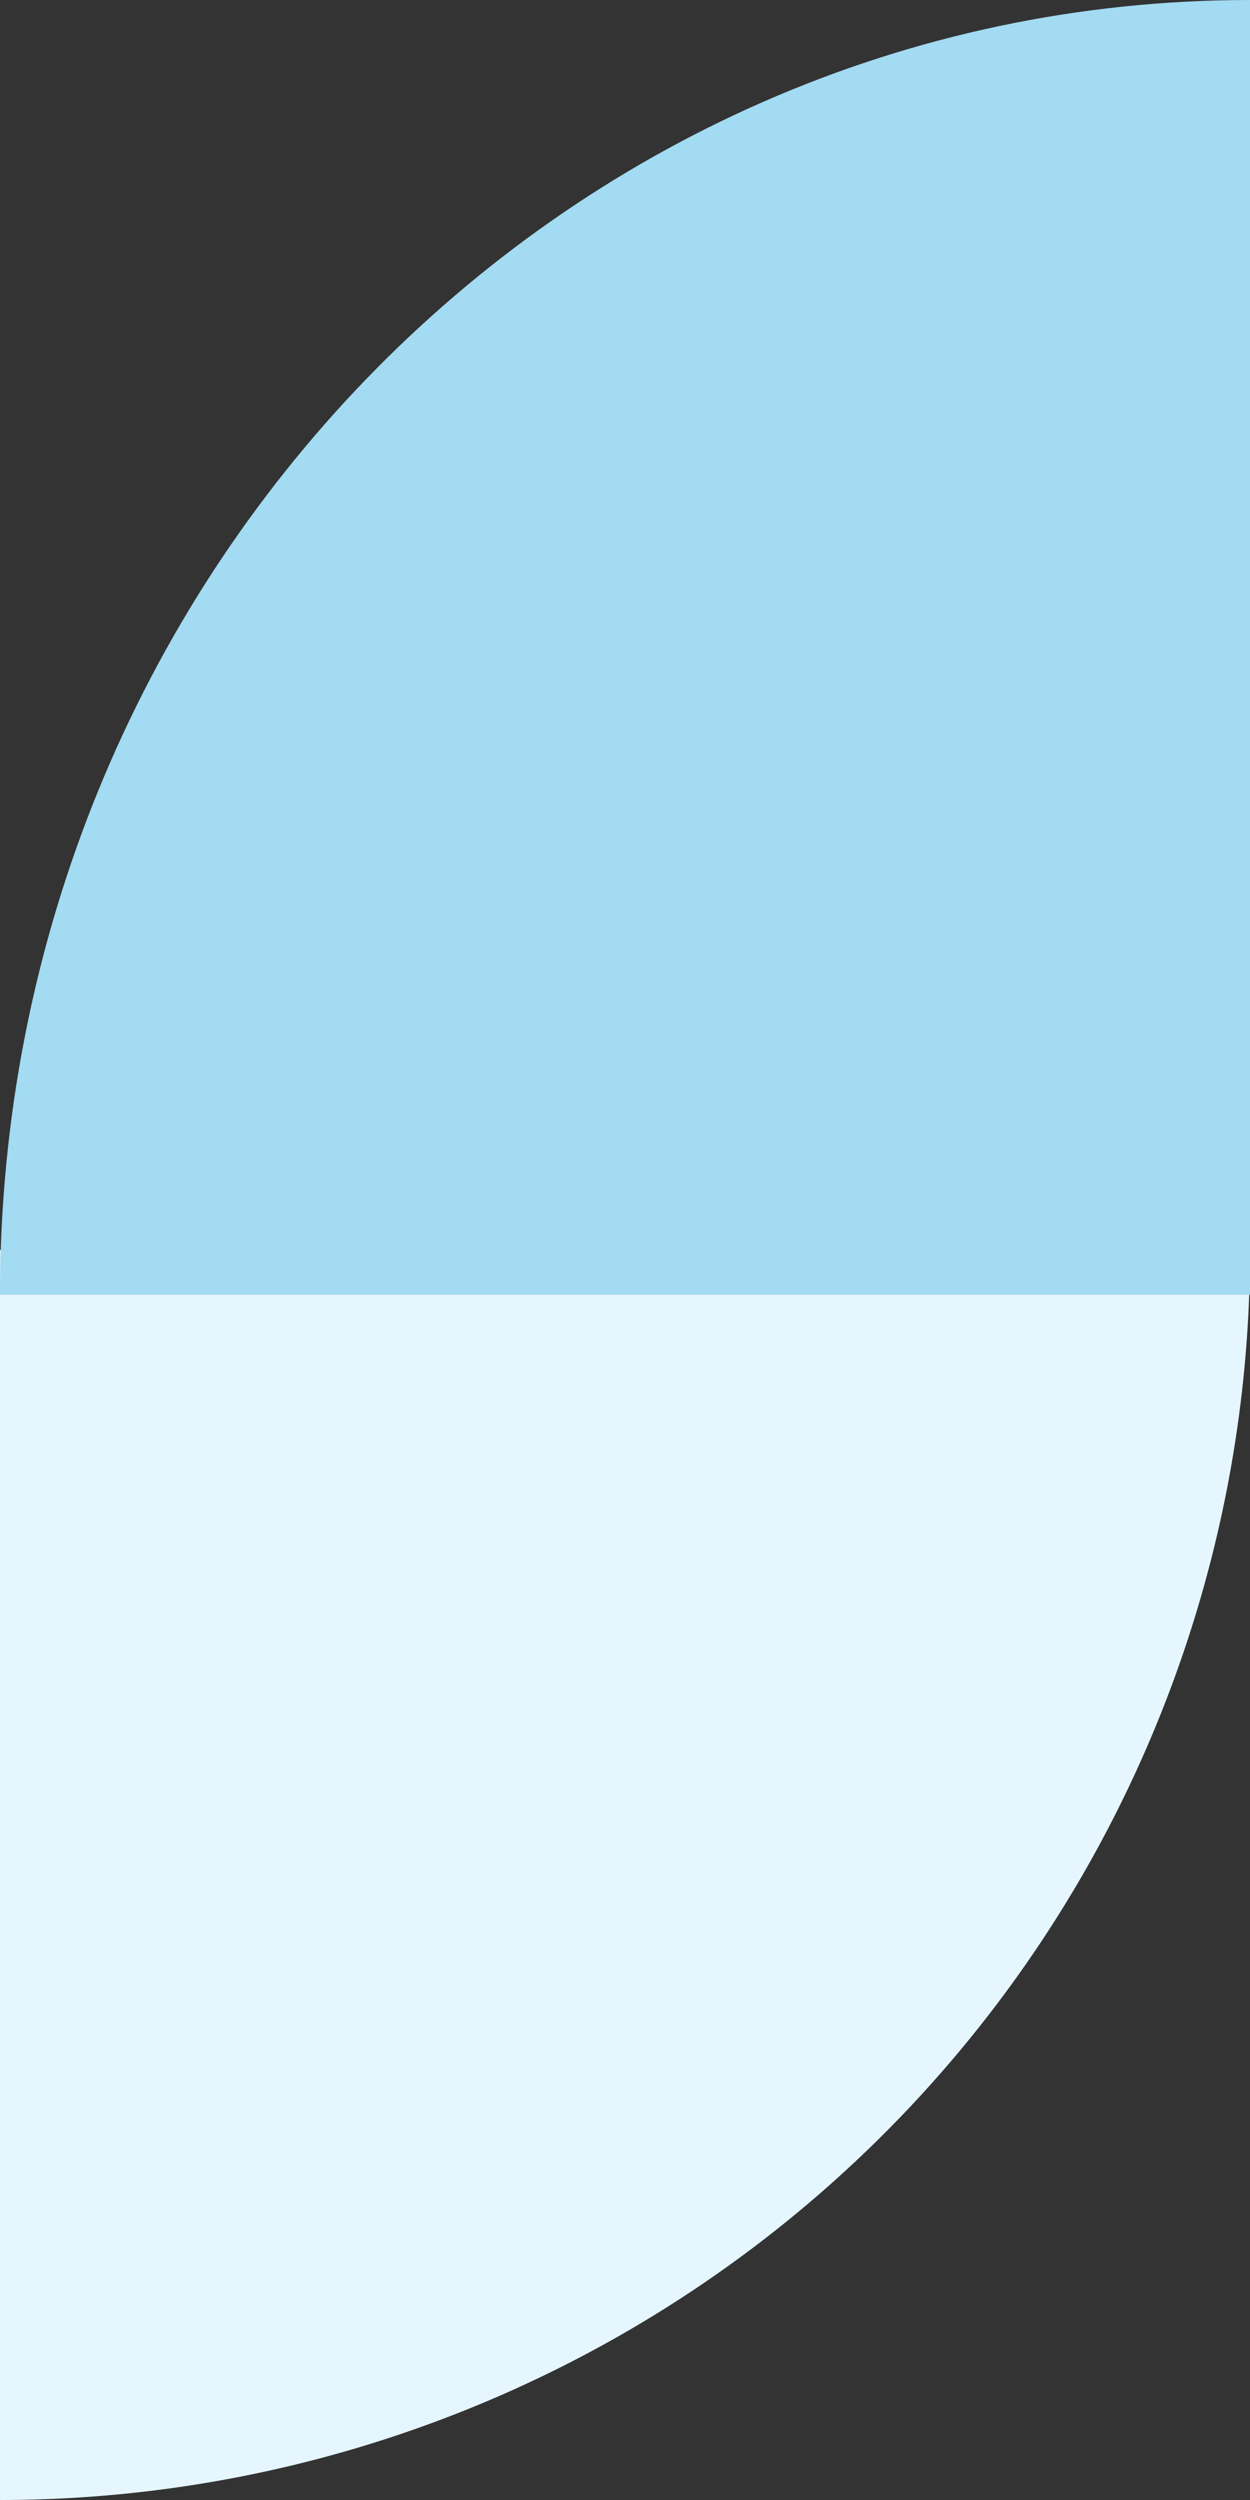 <svg xmlns="http://www.w3.org/2000/svg" width="112" height="224" viewBox="0 0 112 224">
  <rect x="0" y="0" width="112" height="224" fill="#333333" stroke="none"/>
  <g id="arch-tool-shape5" transform="translate(-43 -4438)">
    <path id="Intersection_100" data-name="Intersection 100" d="M0,112A112,112,0,0,1,112,0V112Z" transform="translate(155 4662) rotate(-180)" fill="#e5f6fe"/>
    <path id="Intersection_99" data-name="Intersection 99" d="M0,116C0,51.935,50.144,0,112,0V116Z" transform="translate(43 4438)" fill="#a2dbf2"/>
  </g>
</svg>
